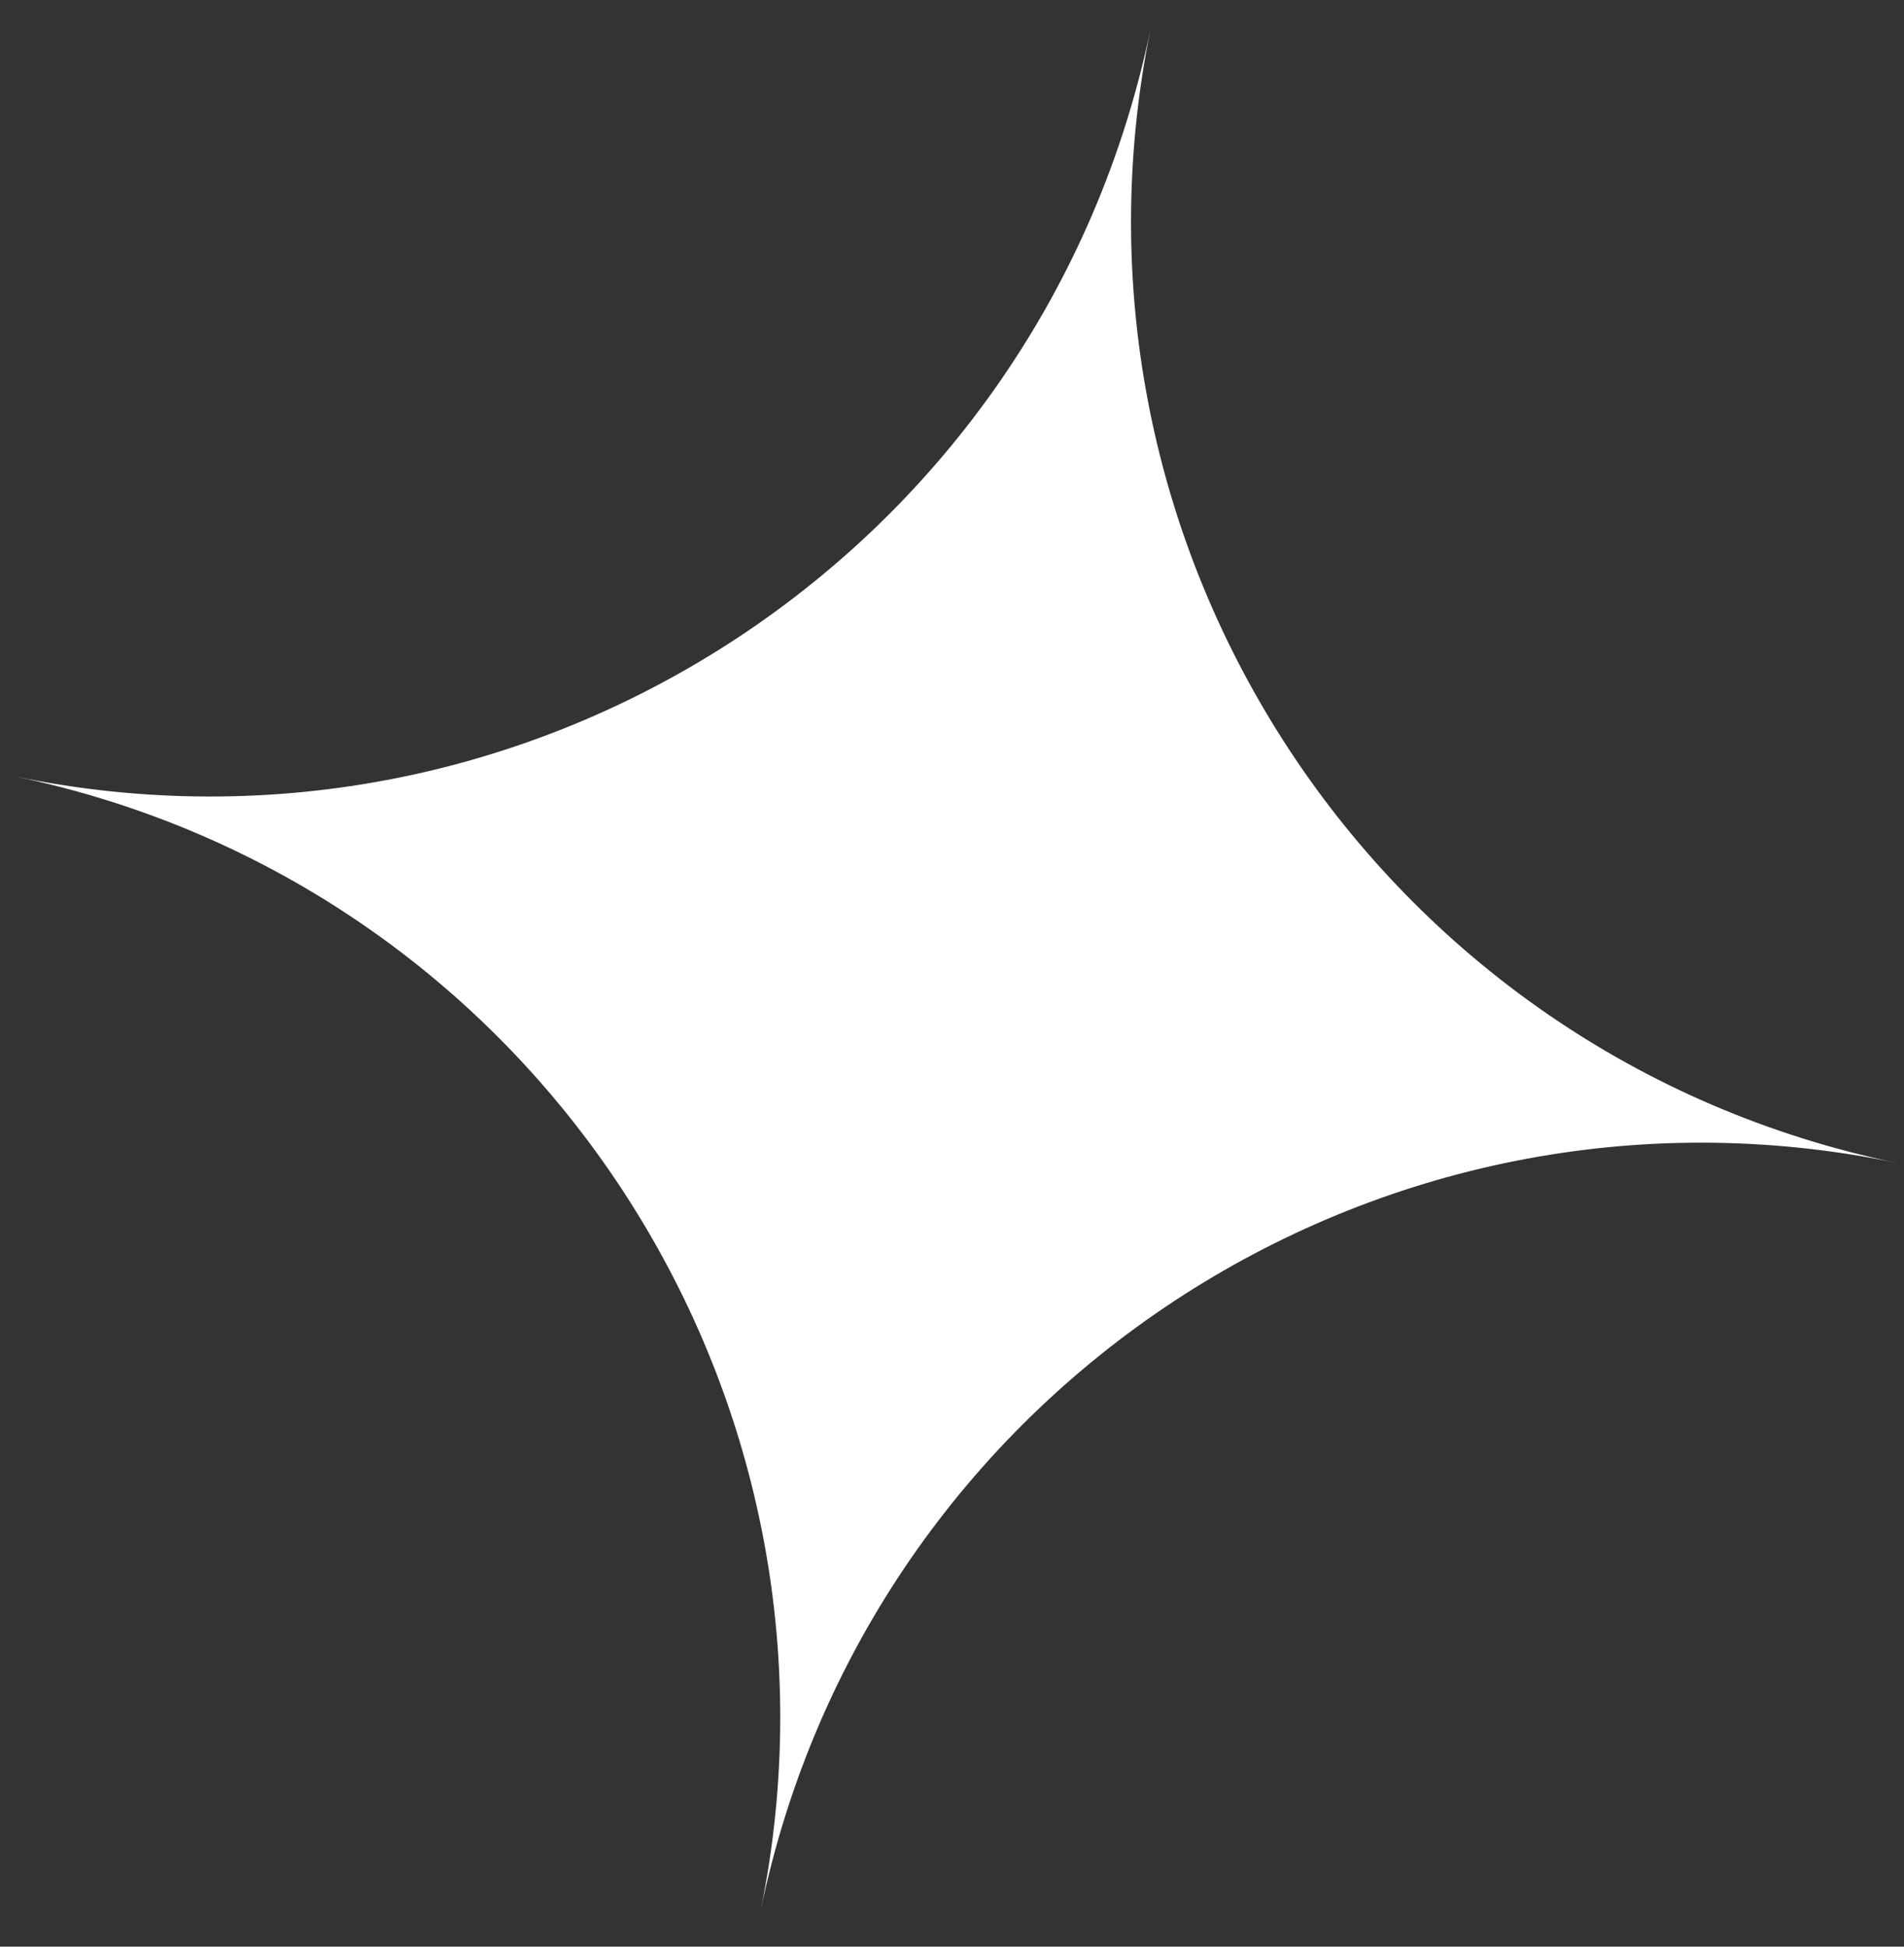<?xml version="1.0" encoding="UTF-8"?> <svg xmlns="http://www.w3.org/2000/svg" width="45" height="46" viewBox="0 0 45 46" fill="none"><rect x="0" y="0" width="45" height="46" fill="#333333" stroke="none"/> <path fill-rule="evenodd" clip-rule="evenodd" d="M17.979 45.142C20.476 32.871 12.597 20.885 0.347 18.346C12.624 20.89 24.644 12.982 27.193 0.682C24.696 12.953 32.575 24.939 44.825 27.478C32.547 24.933 20.528 32.842 17.979 45.142Z" fill="white"></path> </svg> 